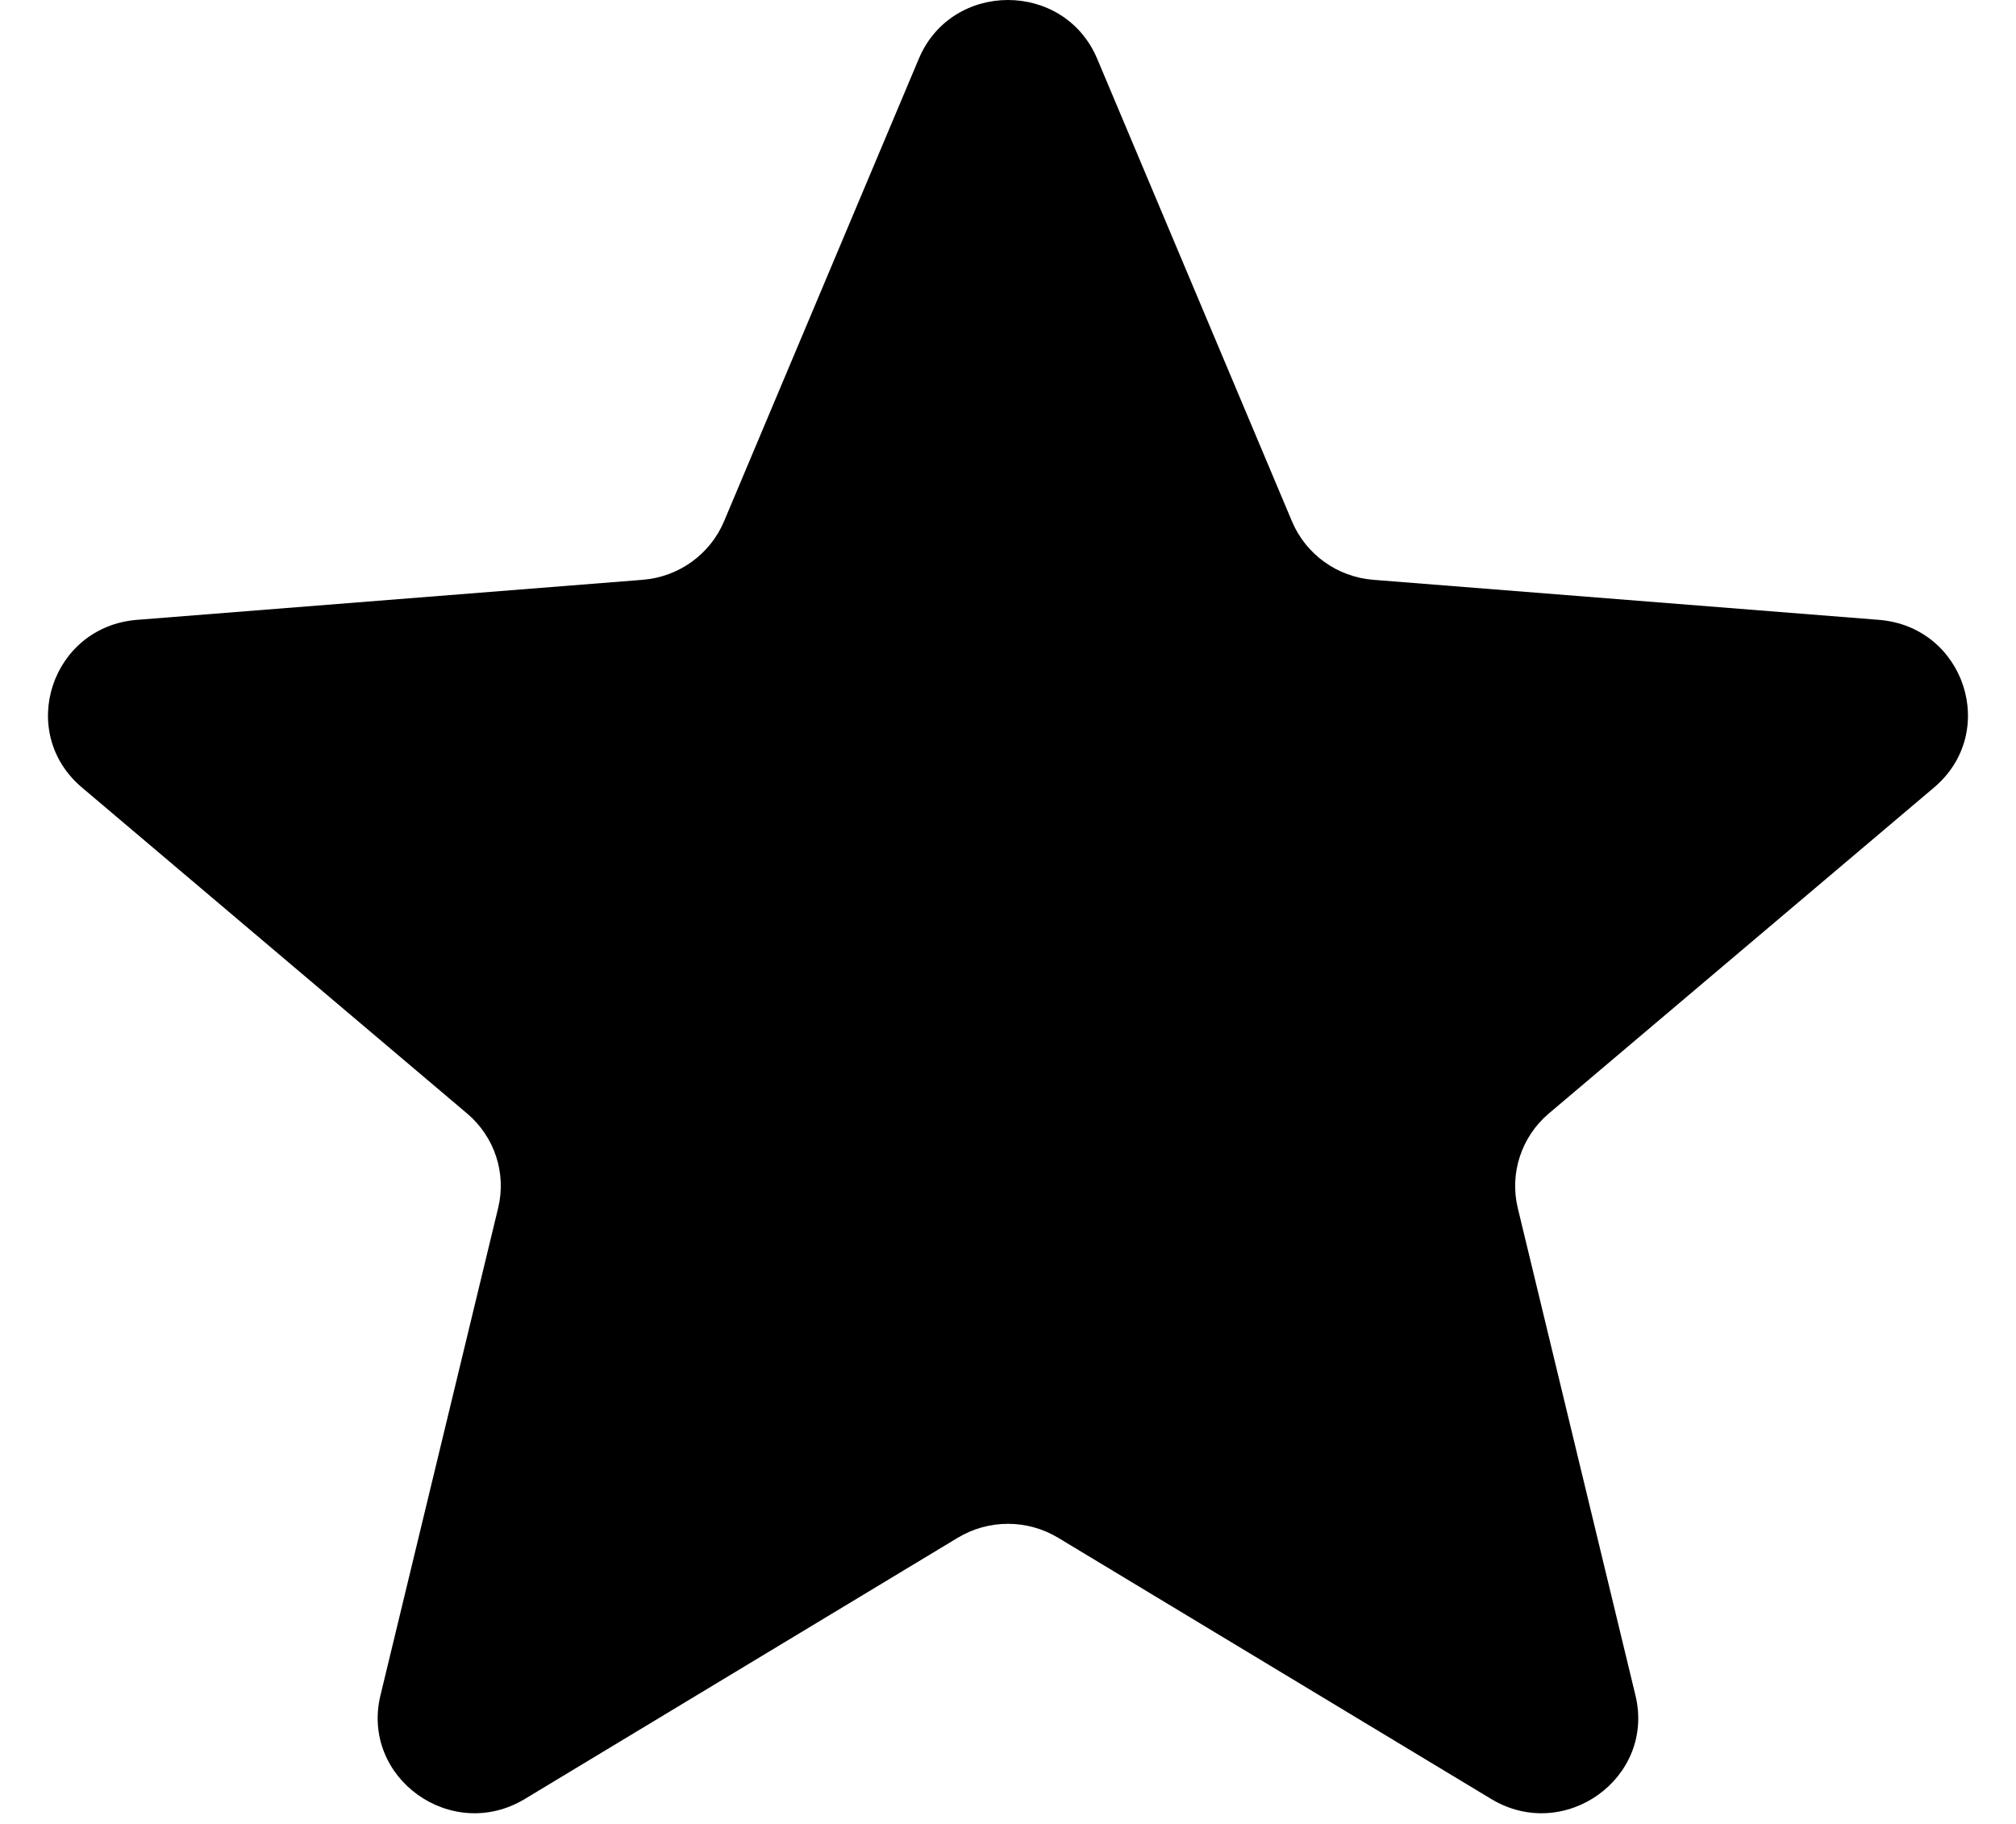 <svg width="21" height="19" viewBox="0 0 21 19" fill="none" xmlns="http://www.w3.org/2000/svg">
<g clip-path="url(#clip0_96_141)">
<path d="M9.571 0.612C9.914 -0.204 11.085 -0.204 11.429 0.612L13.458 5.431C13.603 5.775 13.93 6.011 14.306 6.04L19.572 6.457C20.465 6.528 20.826 7.628 20.147 8.203L16.134 11.599C15.848 11.841 15.723 12.222 15.81 12.584L17.036 17.661C17.244 18.521 16.297 19.201 15.533 18.74L11.024 16.02C10.702 15.825 10.297 15.825 9.975 16.02L5.467 18.74C4.703 19.201 3.756 18.521 3.963 17.661L5.189 12.584C5.277 12.222 5.152 11.841 4.865 11.599L0.853 8.203C0.173 7.628 0.535 6.528 1.427 6.457L6.693 6.04C7.069 6.011 7.397 5.775 7.542 5.431L9.571 0.612Z" fill="black"/>
</g>
<defs>
<clipPath id="clip0_96_141">
<rect width="20" height="18.889" fill="white" transform="translate(0.5)"/>
</clipPath>
</defs>
</svg>
